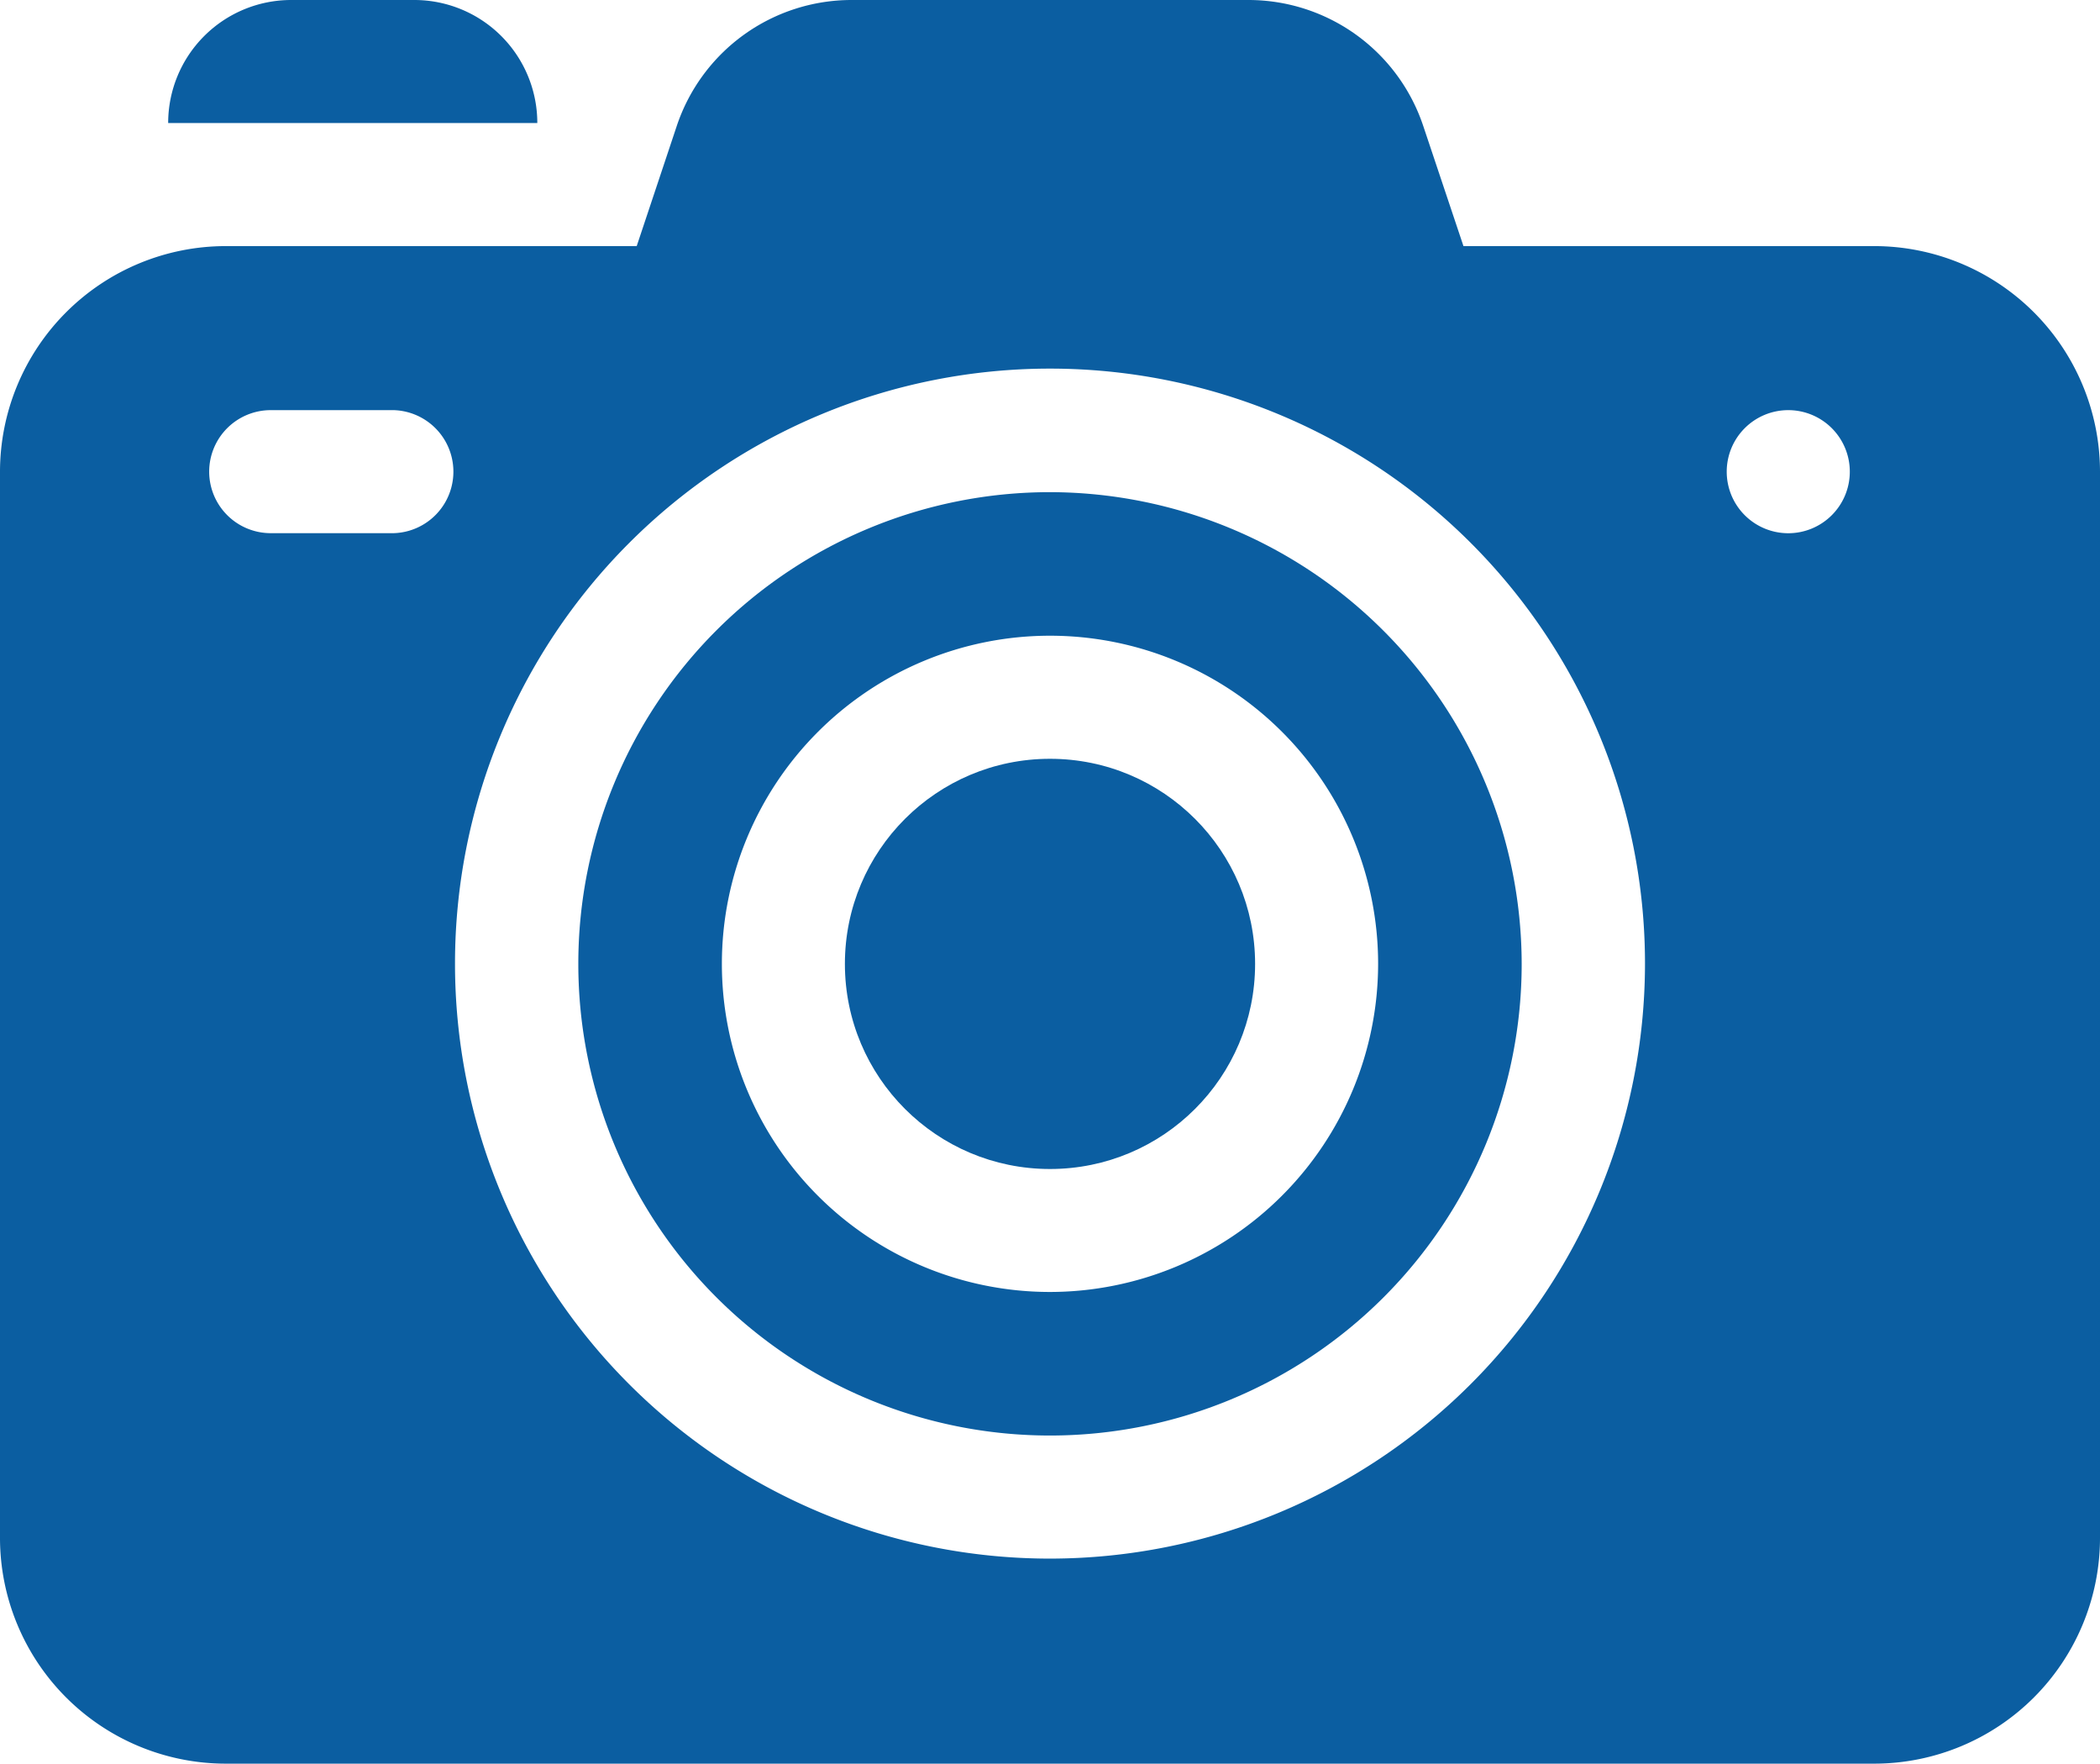 <svg xmlns="http://www.w3.org/2000/svg" width="36" height="30.234" viewBox="0 0 36 30.234">
  <g id="ic_camera" transform="translate(0 -41)">
    <path id="Path_81" data-name="Path 81" d="M45.219,41H43.109A2.109,2.109,0,0,0,41,43.109h6.328A2.109,2.109,0,0,0,45.219,41Z" transform="translate(-38.117)" fill="#0b5ea1"/>
    <path id="Path_82" data-name="Path 82" d="M32.133,45.219H25.088L24.4,43.164A3.16,3.16,0,0,0,21.4,41H14.6a3.16,3.16,0,0,0-3,2.164l-.685,2.055H3.867A3.872,3.872,0,0,0,0,49.086V67.367a3.872,3.872,0,0,0,3.867,3.867H32.133A3.872,3.872,0,0,0,36,67.367V49.086A3.872,3.872,0,0,0,32.133,45.219ZM3.586,49.086a1.055,1.055,0,0,1,1.055-1.055H6.75a1.055,1.055,0,0,1,0,2.109H4.641A1.055,1.055,0,0,1,3.586,49.086ZM18,67.719a10.2,10.2,0,1,1,10.2-10.2A10.207,10.207,0,0,1,18,67.719ZM30.656,50.141a1.055,1.055,0,1,1,1.055-1.055A1.055,1.055,0,0,1,30.656,50.141Z" transform="translate(0 0)" fill="#0b5ea1"/>
    <path id="Path_83" data-name="Path 83" d="M149.086,161a8.086,8.086,0,1,0,8.086,8.086A8.1,8.1,0,0,0,149.086,161Zm0,13.711a5.625,5.625,0,1,1,5.625-5.625A5.631,5.631,0,0,1,149.086,174.711Z" transform="translate(-131.086 -111.563)" fill="#0b5ea1"/>
    <circle id="Ellipse_3" data-name="Ellipse 3" cx="3.516" cy="3.516" r="3.516" transform="translate(14.484 54.008)" fill="#0b5ea1"/>
  </g>
</svg>
